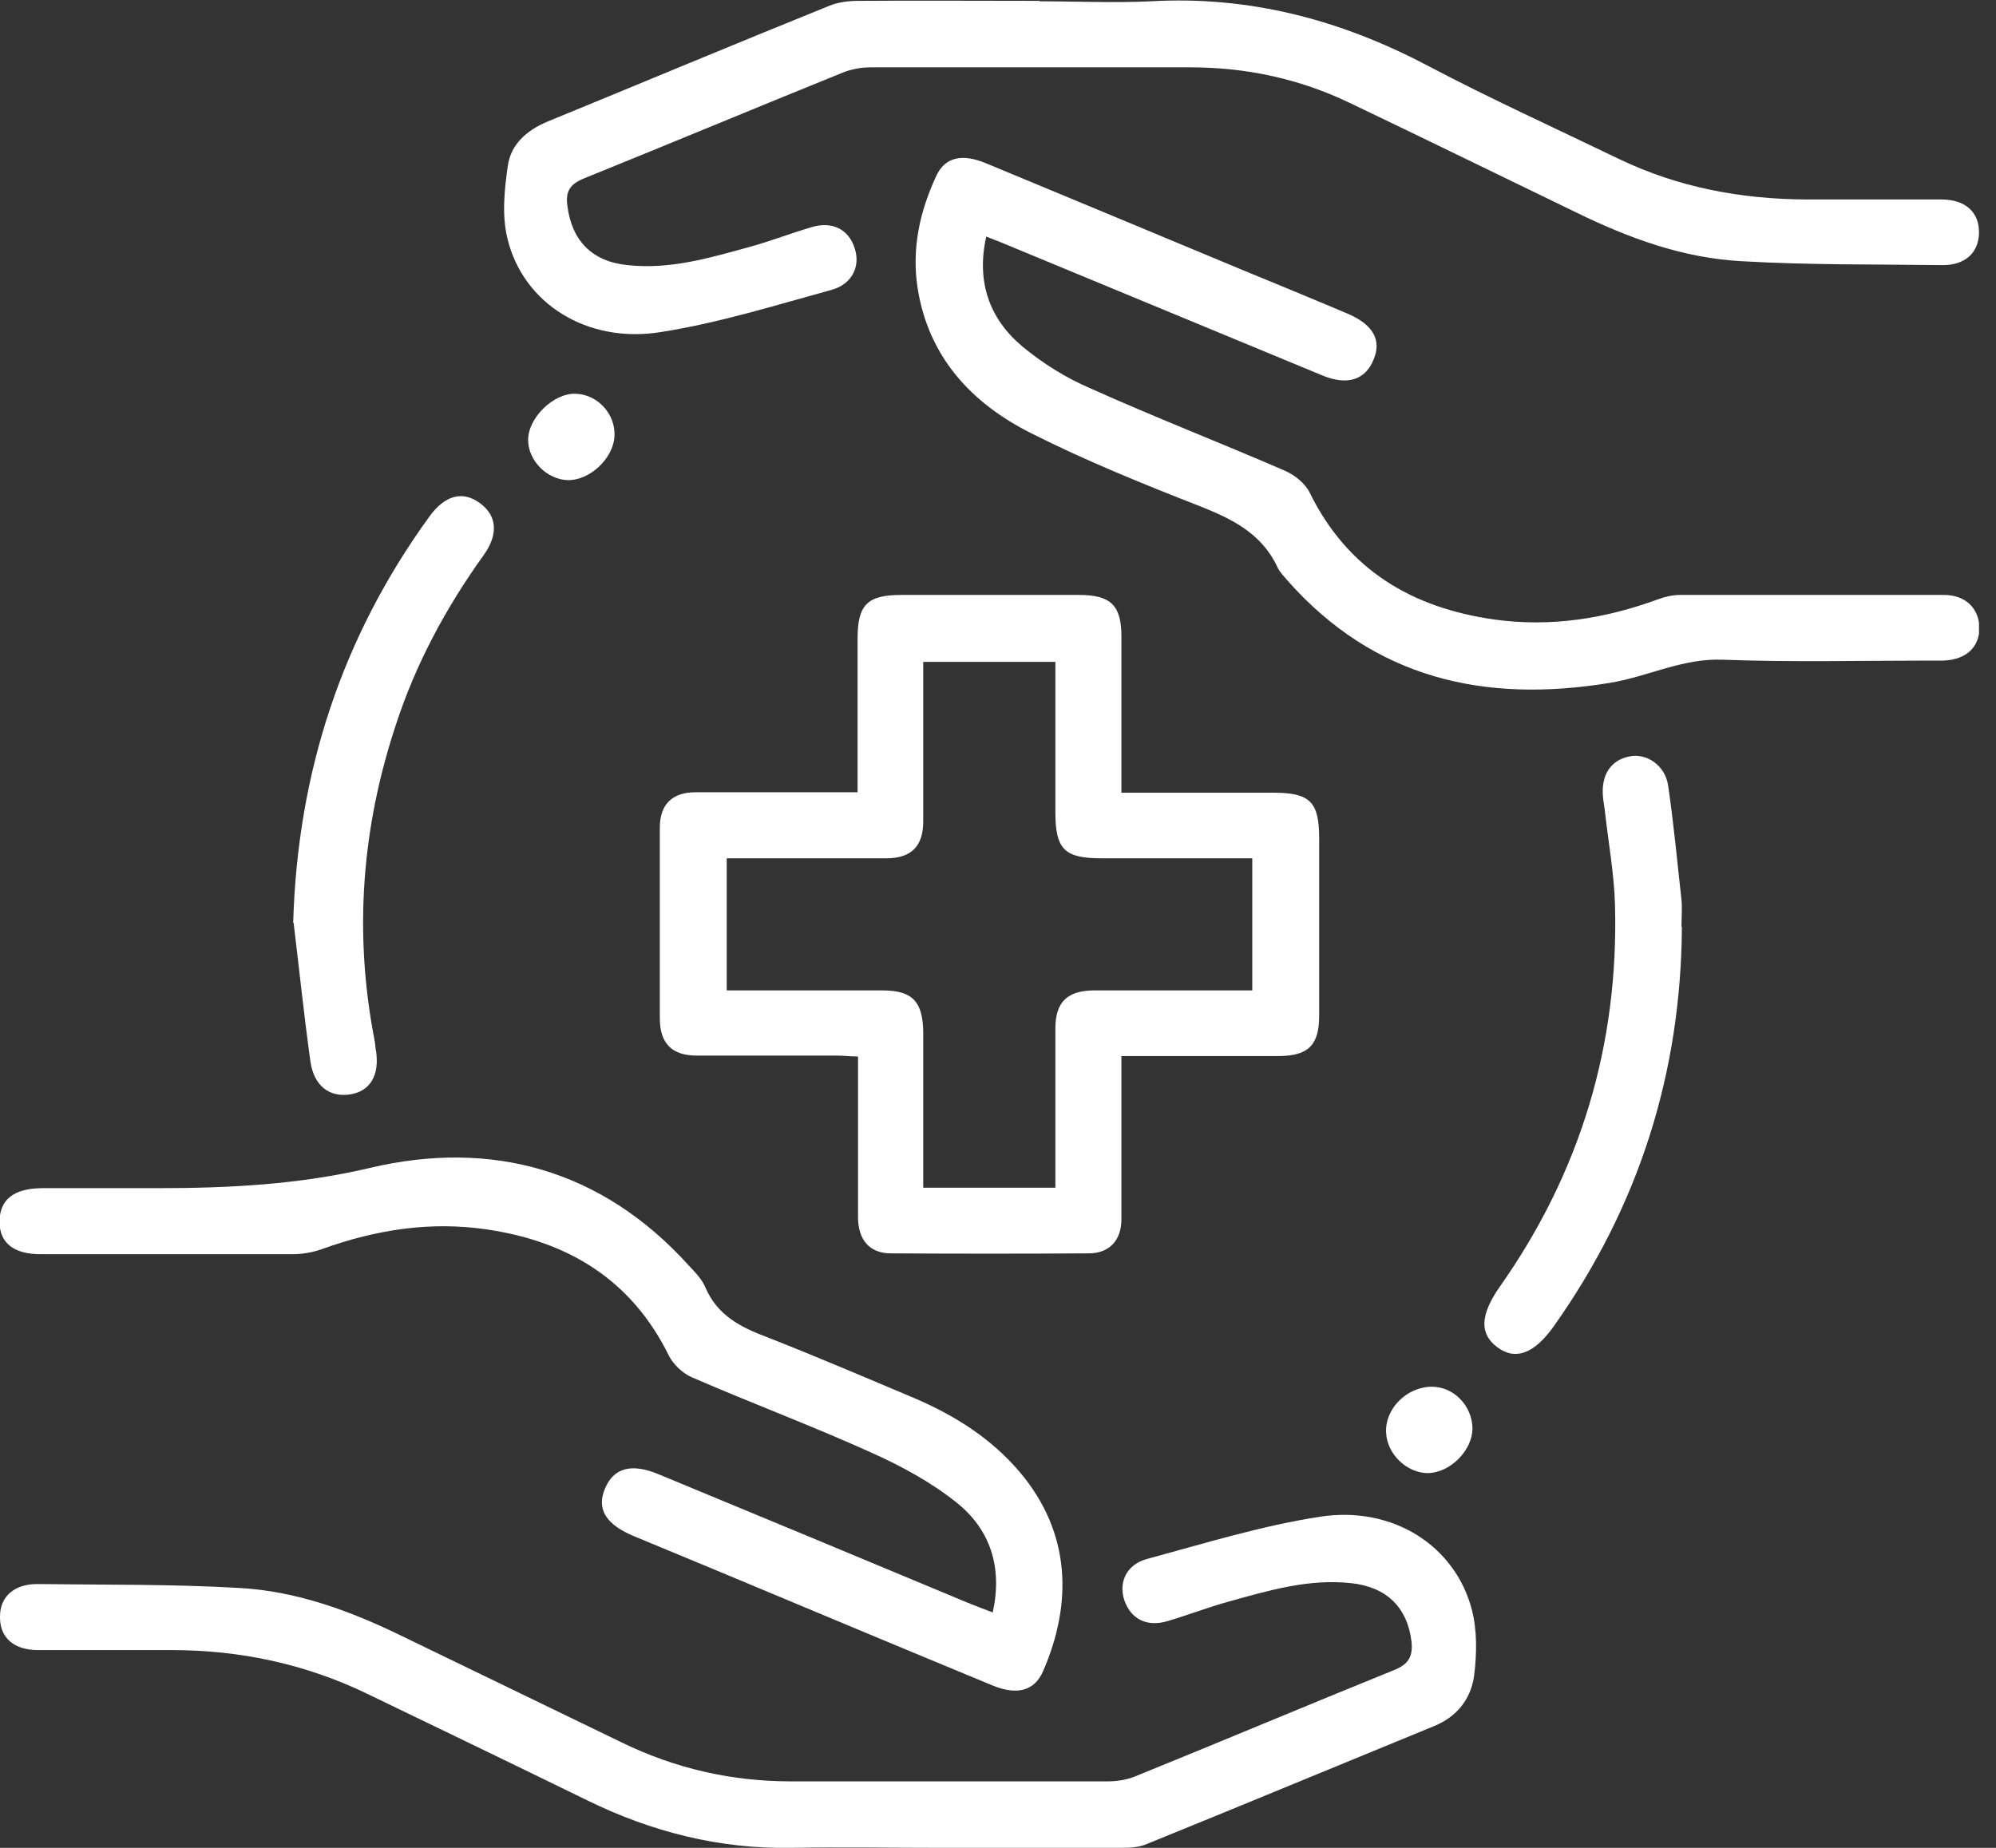<svg width="54" height="50" viewBox="0 0 54 50" fill="none" xmlns="http://www.w3.org/2000/svg">
<rect x="0" y="0" width="54" height="50" fill="#333333" stroke="none"/>
<g clip-path="url(#clip0_27491_118)">
<path d="M28.552 32.126C28.552 30.654 28.552 29.241 28.552 27.827C28.552 27.126 28.867 26.811 29.568 26.799C30.83 26.799 32.091 26.799 33.365 26.799H33.879V23.224H29.79C28.797 23.224 28.552 22.979 28.552 21.974V17.909H24.977V18.493C24.977 19.743 24.977 20.981 24.977 22.231C24.977 22.897 24.65 23.224 23.984 23.224C23.201 23.224 22.418 23.224 21.647 23.224H19.661V26.799C21.098 26.799 22.488 26.799 23.879 26.799C24.685 26.799 24.965 27.103 24.977 27.921C24.977 28.995 24.977 30.082 24.977 31.157V32.138H28.552V32.126ZM23.201 21.449C23.201 20.023 23.201 18.645 23.201 17.278C23.201 16.355 23.47 16.098 24.393 16.098C25.993 16.098 27.594 16.098 29.194 16.098C30.047 16.098 30.339 16.378 30.339 17.22C30.339 18.61 30.339 20 30.339 21.449C31.741 21.449 33.084 21.449 34.439 21.449C35.444 21.449 35.689 21.694 35.689 22.687C35.689 24.287 35.689 25.888 35.689 27.477C35.689 28.283 35.397 28.575 34.58 28.575C33.189 28.575 31.799 28.575 30.339 28.575C30.339 29.089 30.339 29.568 30.339 30.035C30.339 31.016 30.339 32.009 30.339 32.991C30.339 33.563 30.012 33.914 29.451 33.914C27.664 33.925 25.888 33.925 24.101 33.914C23.528 33.914 23.213 33.551 23.213 32.932C23.213 31.507 23.213 30.07 23.213 28.587C23.003 28.587 22.827 28.563 22.652 28.563C21.39 28.563 20.129 28.563 18.855 28.563C18.178 28.563 17.862 28.236 17.851 27.582C17.851 25.853 17.851 24.124 17.851 22.395C17.851 21.764 18.189 21.437 18.82 21.437C20.257 21.437 21.682 21.437 23.201 21.437" fill="#ffffff"/>
<path d="M25.432 50C24.089 50 22.757 49.977 21.413 50C19.462 50.035 17.628 49.568 15.888 48.715C13.902 47.745 11.916 46.787 9.93 45.829C8.259 45.023 6.495 44.649 4.649 44.649C3.446 44.649 2.231 44.649 1.028 44.649C0.374 44.649 -0.012 44.311 -0 43.738C-0 43.201 0.385 42.862 1.004 42.862C2.827 42.885 4.649 42.862 6.46 42.967C8.014 43.049 9.474 43.586 10.864 44.264C12.85 45.222 14.836 46.191 16.822 47.149C18.259 47.85 19.79 48.201 21.39 48.201C24.252 48.201 27.114 48.201 29.976 48.201C30.233 48.201 30.502 48.154 30.724 48.061C33.06 47.114 35.385 46.133 37.722 45.187C38.096 45.035 38.224 44.836 38.189 44.439C38.084 43.505 37.523 42.944 36.565 42.839C35.409 42.71 34.322 43.037 33.224 43.341C32.675 43.493 32.138 43.703 31.577 43.867C31.028 44.03 30.596 43.808 30.42 43.306C30.257 42.827 30.467 42.336 31.028 42.184C32.581 41.764 34.124 41.285 35.712 41.04C37.687 40.736 39.381 41.834 39.825 43.575C39.965 44.135 39.953 44.755 39.883 45.327C39.801 45.958 39.427 46.449 38.797 46.706C36.203 47.769 33.621 48.843 31.028 49.895C30.817 49.988 30.561 50 30.327 50C28.691 50 27.056 50 25.42 50" fill="#ffffff"/>
<path d="M28.119 0.035C29.124 0.035 30.129 0.082 31.133 0.035C33.809 -0.117 36.273 0.537 38.622 1.776C40.327 2.675 42.08 3.47 43.82 4.311C45.409 5.07 47.091 5.386 48.844 5.397C50.07 5.397 51.297 5.397 52.523 5.397C53.178 5.397 53.552 5.748 53.54 6.308C53.528 6.846 53.154 7.185 52.535 7.173C50.736 7.15 48.925 7.173 47.126 7.068C45.549 6.986 44.077 6.449 42.664 5.759C40.608 4.766 38.563 3.762 36.507 2.78C35.14 2.126 33.703 1.822 32.196 1.822C29.311 1.822 26.437 1.822 23.552 1.822C23.306 1.822 23.038 1.869 22.804 1.963C20.467 2.909 18.143 3.879 15.806 4.825C15.432 4.977 15.292 5.164 15.351 5.572C15.467 6.507 16.017 7.079 16.974 7.173C18.131 7.301 19.217 6.974 20.316 6.671C20.865 6.519 21.402 6.308 21.963 6.145C22.512 5.981 22.956 6.203 23.119 6.706C23.283 7.185 23.073 7.675 22.512 7.839C20.982 8.259 19.451 8.738 17.886 8.984C15.888 9.311 14.147 8.213 13.727 6.449C13.575 5.829 13.645 5.129 13.739 4.486C13.82 3.902 14.252 3.528 14.802 3.294C17.337 2.255 19.872 1.192 22.418 0.164C22.664 0.058 22.956 0.023 23.224 0.023C24.86 0.012 26.495 0.023 28.131 0.023" fill="#ffffff"/>
<path d="M26.682 6.402C26.413 7.605 26.752 8.61 27.652 9.369C28.201 9.825 28.832 10.222 29.486 10.502C31.227 11.285 33.002 11.974 34.755 12.734C35.023 12.851 35.304 13.072 35.432 13.329C36.46 15.421 38.201 16.449 40.432 16.764C41.963 16.974 43.423 16.741 44.86 16.215C45.047 16.145 45.257 16.098 45.456 16.098C47.839 16.098 50.21 16.098 52.593 16.098C53.166 16.098 53.528 16.449 53.551 16.963C53.563 17.512 53.189 17.851 52.582 17.874C52.477 17.874 52.36 17.874 52.243 17.874C50.362 17.874 48.493 17.921 46.612 17.851C45.514 17.804 44.568 18.318 43.528 18.481C40.163 19.03 37.184 18.365 34.836 15.713C34.743 15.596 34.626 15.491 34.568 15.362C34.147 14.451 33.364 14.054 32.477 13.703C30.923 13.096 29.369 12.465 27.886 11.717C26.285 10.911 25.117 9.661 24.825 7.792C24.661 6.729 24.883 5.724 25.327 4.766C25.561 4.252 26.028 4.147 26.671 4.416C28.948 5.362 31.227 6.308 33.493 7.255C34.486 7.664 35.479 8.072 36.472 8.493C37.15 8.785 37.383 9.206 37.161 9.731C36.939 10.28 36.449 10.444 35.759 10.152C32.886 8.96 30 7.769 27.126 6.577C26.986 6.519 26.857 6.472 26.682 6.402Z" fill="#ffffff"/>
<path d="M26.857 43.633C27.126 42.418 26.799 41.39 25.876 40.654C25.187 40.105 24.392 39.673 23.586 39.311C21.986 38.587 20.327 37.967 18.715 37.266C18.47 37.161 18.213 36.916 18.096 36.682C17.091 34.638 15.386 33.598 13.201 33.271C11.659 33.037 10.175 33.271 8.715 33.797C8.458 33.89 8.178 33.937 7.897 33.937C5.631 33.937 3.364 33.937 1.098 33.937C0.374 33.937 -0.012 33.633 -0.012 33.061C-0.012 32.465 0.362 32.161 1.121 32.15C2.161 32.15 3.201 32.15 4.241 32.15C6.18 32.15 8.084 32.056 10.012 31.601C13.283 30.829 16.273 31.636 18.622 34.229C18.797 34.416 18.995 34.614 19.089 34.848C19.416 35.596 20.035 35.911 20.748 36.18C22.091 36.706 23.423 37.278 24.755 37.839C25.841 38.306 26.822 38.925 27.593 39.837C28.972 41.472 29.019 43.376 28.224 45.21C27.991 45.759 27.512 45.876 26.857 45.608C24.427 44.603 21.998 43.587 19.568 42.57C18.762 42.231 17.956 41.904 17.149 41.566C16.39 41.25 16.133 40.83 16.367 40.28C16.6 39.72 17.079 39.58 17.827 39.895C20.596 41.04 23.376 42.196 26.145 43.353C26.367 43.446 26.589 43.528 26.834 43.621" fill="#ffffff"/>
<path d="M7.932 24.965C8.049 20.911 9.241 17.255 11.612 13.984C12.033 13.399 12.512 13.271 12.979 13.61C13.446 13.949 13.493 14.451 13.084 15.023C12.068 16.437 11.25 17.956 10.713 19.603C9.79 22.383 9.568 25.222 10.128 28.119C10.152 28.224 10.152 28.341 10.175 28.446C10.269 29.101 10.012 29.533 9.463 29.614C8.913 29.696 8.493 29.381 8.399 28.727C8.224 27.477 8.096 26.227 7.944 24.977" fill="#ffffff"/>
<path d="M45.502 25.082C45.479 29.042 44.334 32.64 42.044 35.876C41.507 36.636 40.993 36.822 40.502 36.449C40.023 36.087 40.047 35.584 40.561 34.837C42.757 31.729 43.797 28.271 43.692 24.474C43.668 23.645 43.517 22.816 43.423 21.986C43.411 21.834 43.376 21.694 43.365 21.542C43.318 20.958 43.587 20.561 44.089 20.467C44.556 20.374 45.047 20.713 45.129 21.25C45.281 22.278 45.374 23.306 45.491 24.346C45.514 24.579 45.491 24.825 45.491 25.07" fill="#ffffff"/>
<path d="M15.561 10.654C16.168 10.666 16.659 11.203 16.624 11.811C16.589 12.406 15.958 13.002 15.362 12.991C14.802 12.979 14.288 12.465 14.288 11.904C14.288 11.308 14.965 10.643 15.561 10.654Z" fill="#ffffff"/>
<path d="M38.633 39.86C38.061 39.86 37.523 39.346 37.5 38.762C37.465 38.119 38.061 37.523 38.738 37.523C39.334 37.523 39.825 38.038 39.837 38.645C39.837 39.241 39.241 39.848 38.633 39.86Z" fill="#ffffff"/>
</g>
<defs>
<clipPath id="clip0_27491_118">
<rect width="53.54" height="50" fill="white"/>
</clipPath>
</defs>
</svg>
